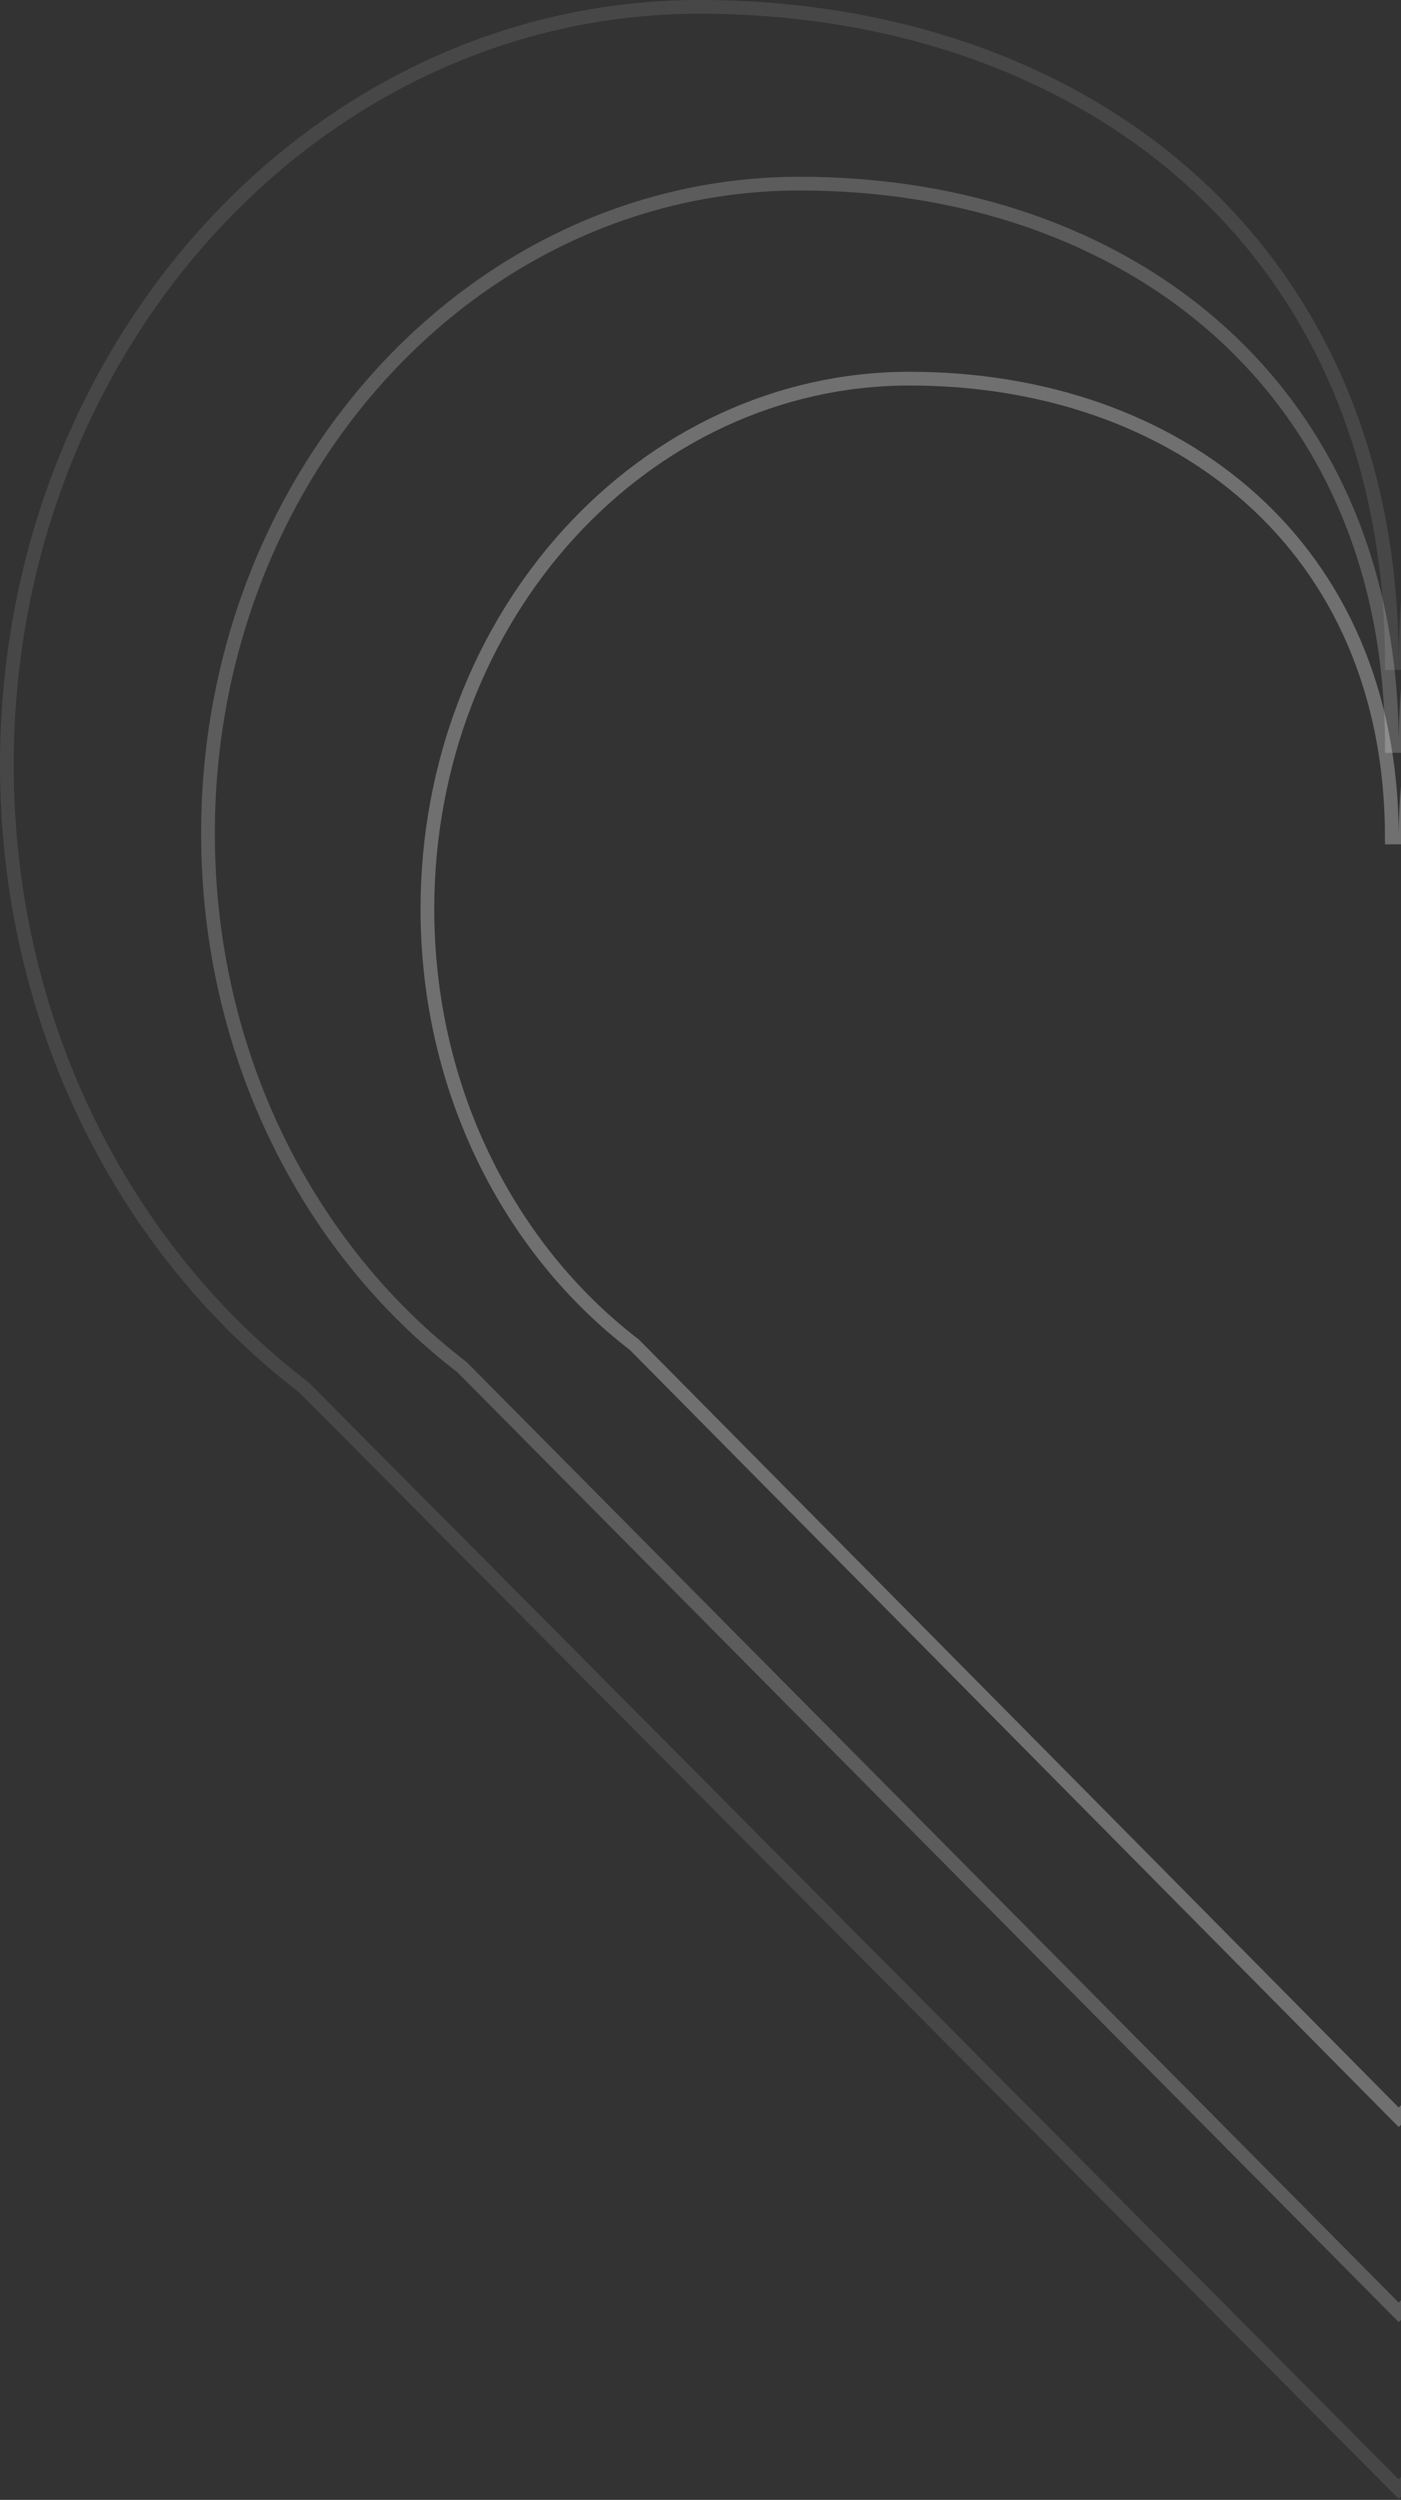 <svg width="306" height="546" viewBox="0 0 306 546" fill="none" xmlns="http://www.w3.org/2000/svg">
<rect x="0" y="0" width="306" height="546" fill="#333333" stroke="none"/>
<path opacity="0.1" d="M305.5 543.645L66.395 303.041L66.323 302.969L66.242 302.907C27.126 272.996 1.5 223.33 1.5 167.073C1.5 75.5 69.341 1.5 152.75 1.5C194.627 1.5 232.439 14.536 259.762 38.916C287.064 63.277 304 99.058 304 144.797H305.5H307C307 99.058 323.936 63.277 351.238 38.916C378.561 14.536 416.373 1.5 458.25 1.5C541.659 1.5 609.5 75.5 609.5 167.073C609.5 223.33 583.874 272.996 544.758 302.907L544.677 302.969L544.605 303.041L305.5 543.645Z" stroke="white" stroke-width="3"/>
<path opacity="0.2" d="M305.499 505.039L100.929 298.628L100.858 298.555L100.777 298.493C67.339 272.855 45.427 230.278 45.427 182.042C45.427 103.518 103.438 40.104 174.713 40.104C210.524 40.104 242.844 51.281 266.192 72.171C289.52 93.043 303.999 123.704 303.999 162.917H305.499H306.999C306.999 123.704 321.478 93.043 344.805 72.171C368.154 51.281 400.474 40.104 436.285 40.104C507.56 40.104 565.571 103.518 565.571 182.042C565.571 230.278 543.659 272.855 510.221 298.493L510.14 298.555L510.069 298.628L305.499 505.039Z" stroke="white" stroke-width="3"/>
<path opacity="0.3" d="M305.5 462.44L138.605 293.756L138.533 293.684L138.453 293.622C111.211 272.699 93.35 237.944 93.35 198.56C93.35 134.437 140.635 82.701 198.675 82.701C227.869 82.701 254.199 91.828 273.211 108.867C292.202 125.889 304 150.899 304 182.912H305.5H307C307 150.899 318.798 125.889 337.79 108.867C356.802 91.828 383.132 82.701 412.325 82.701C470.365 82.701 517.651 134.437 517.651 198.56C517.651 237.944 499.79 272.699 472.548 293.622L472.467 293.684L472.395 293.756L305.5 462.44Z" stroke="white" stroke-width="3"/>
</svg>

